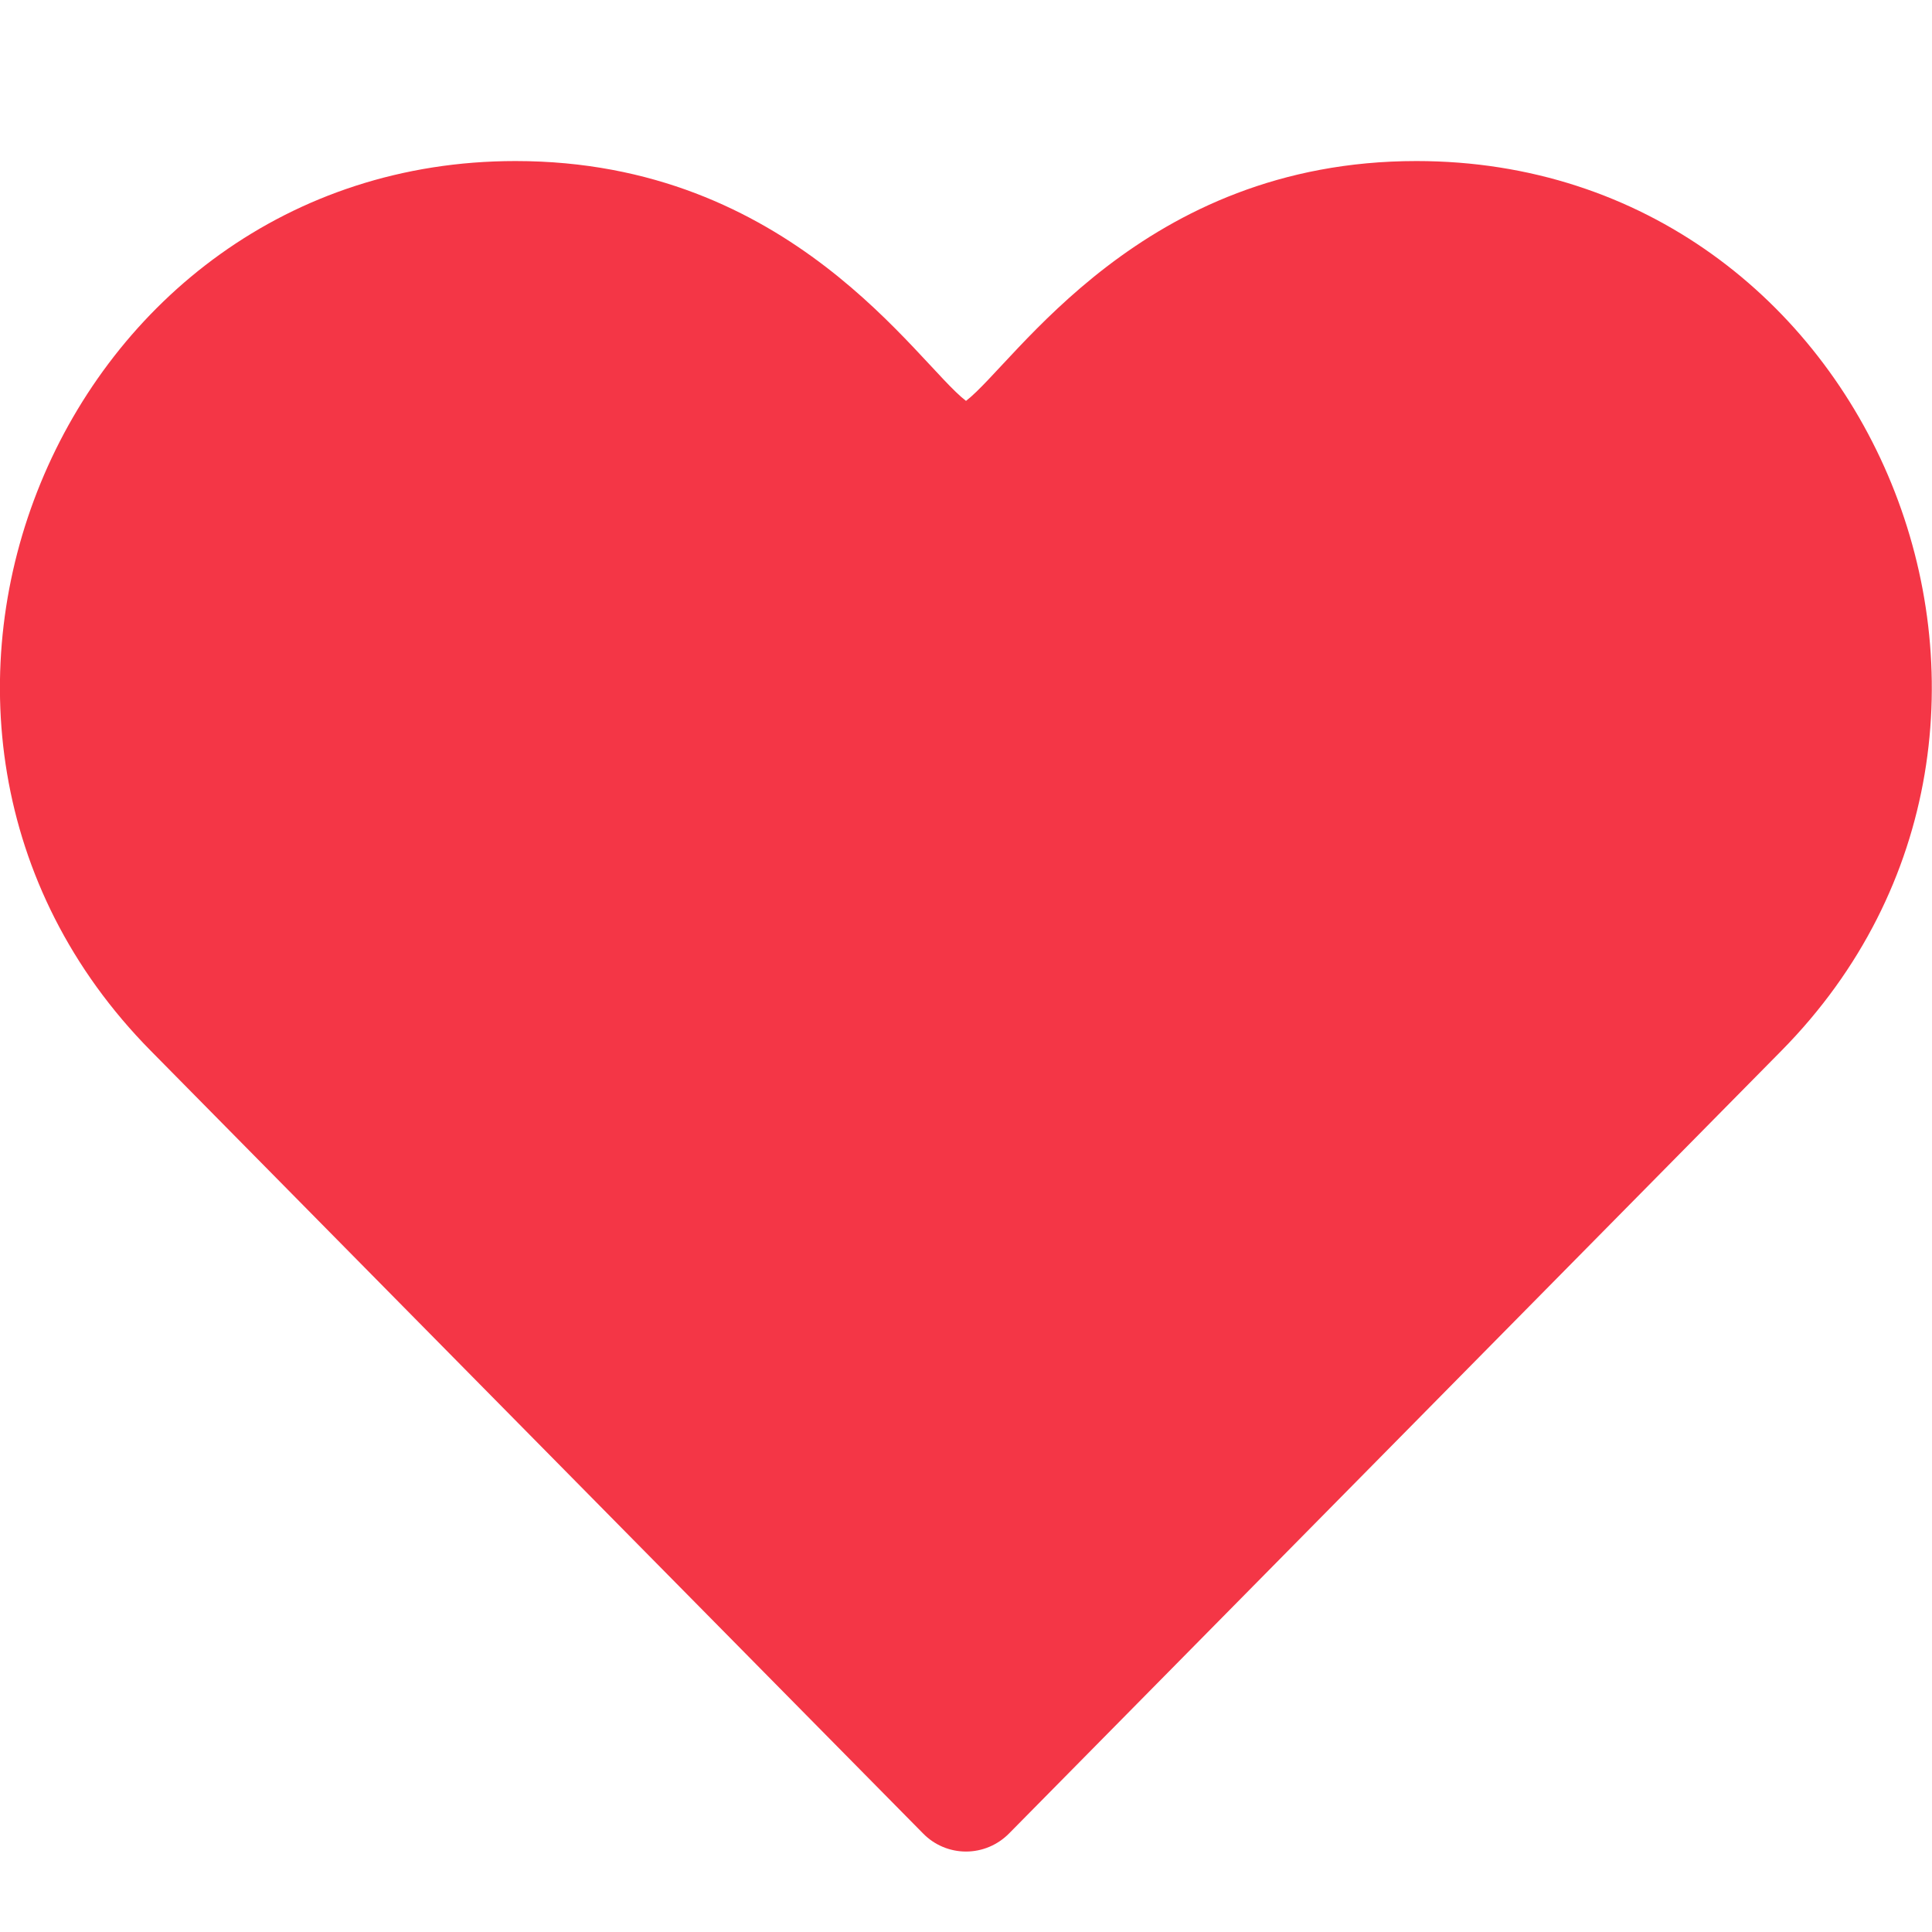 <svg width="14" height="14" viewBox="0 0 14 14" fill="none" xmlns="http://www.w3.org/2000/svg">
<g clip-path="url(#clip0_168_1550)">
<path d="M6.689 13.286C6.771 13.37 6.883 13.417 7 13.417C7.117 13.417 7.229 13.37 7.312 13.286L12.908 7.615C15.242 5.251 13.584 1.167 10.264 1.167C8.271 1.167 7.357 2.631 7 2.905C6.642 2.63 5.733 1.167 3.736 1.167C0.427 1.167 -1.252 5.241 1.093 7.615L6.689 13.286Z" fill="#F43646"/>
</g>
<defs>
<clipPath id="clip0_168_1550">
<rect width="14" height="14" fill="white"/>
</clipPath>
</defs>
</svg>
